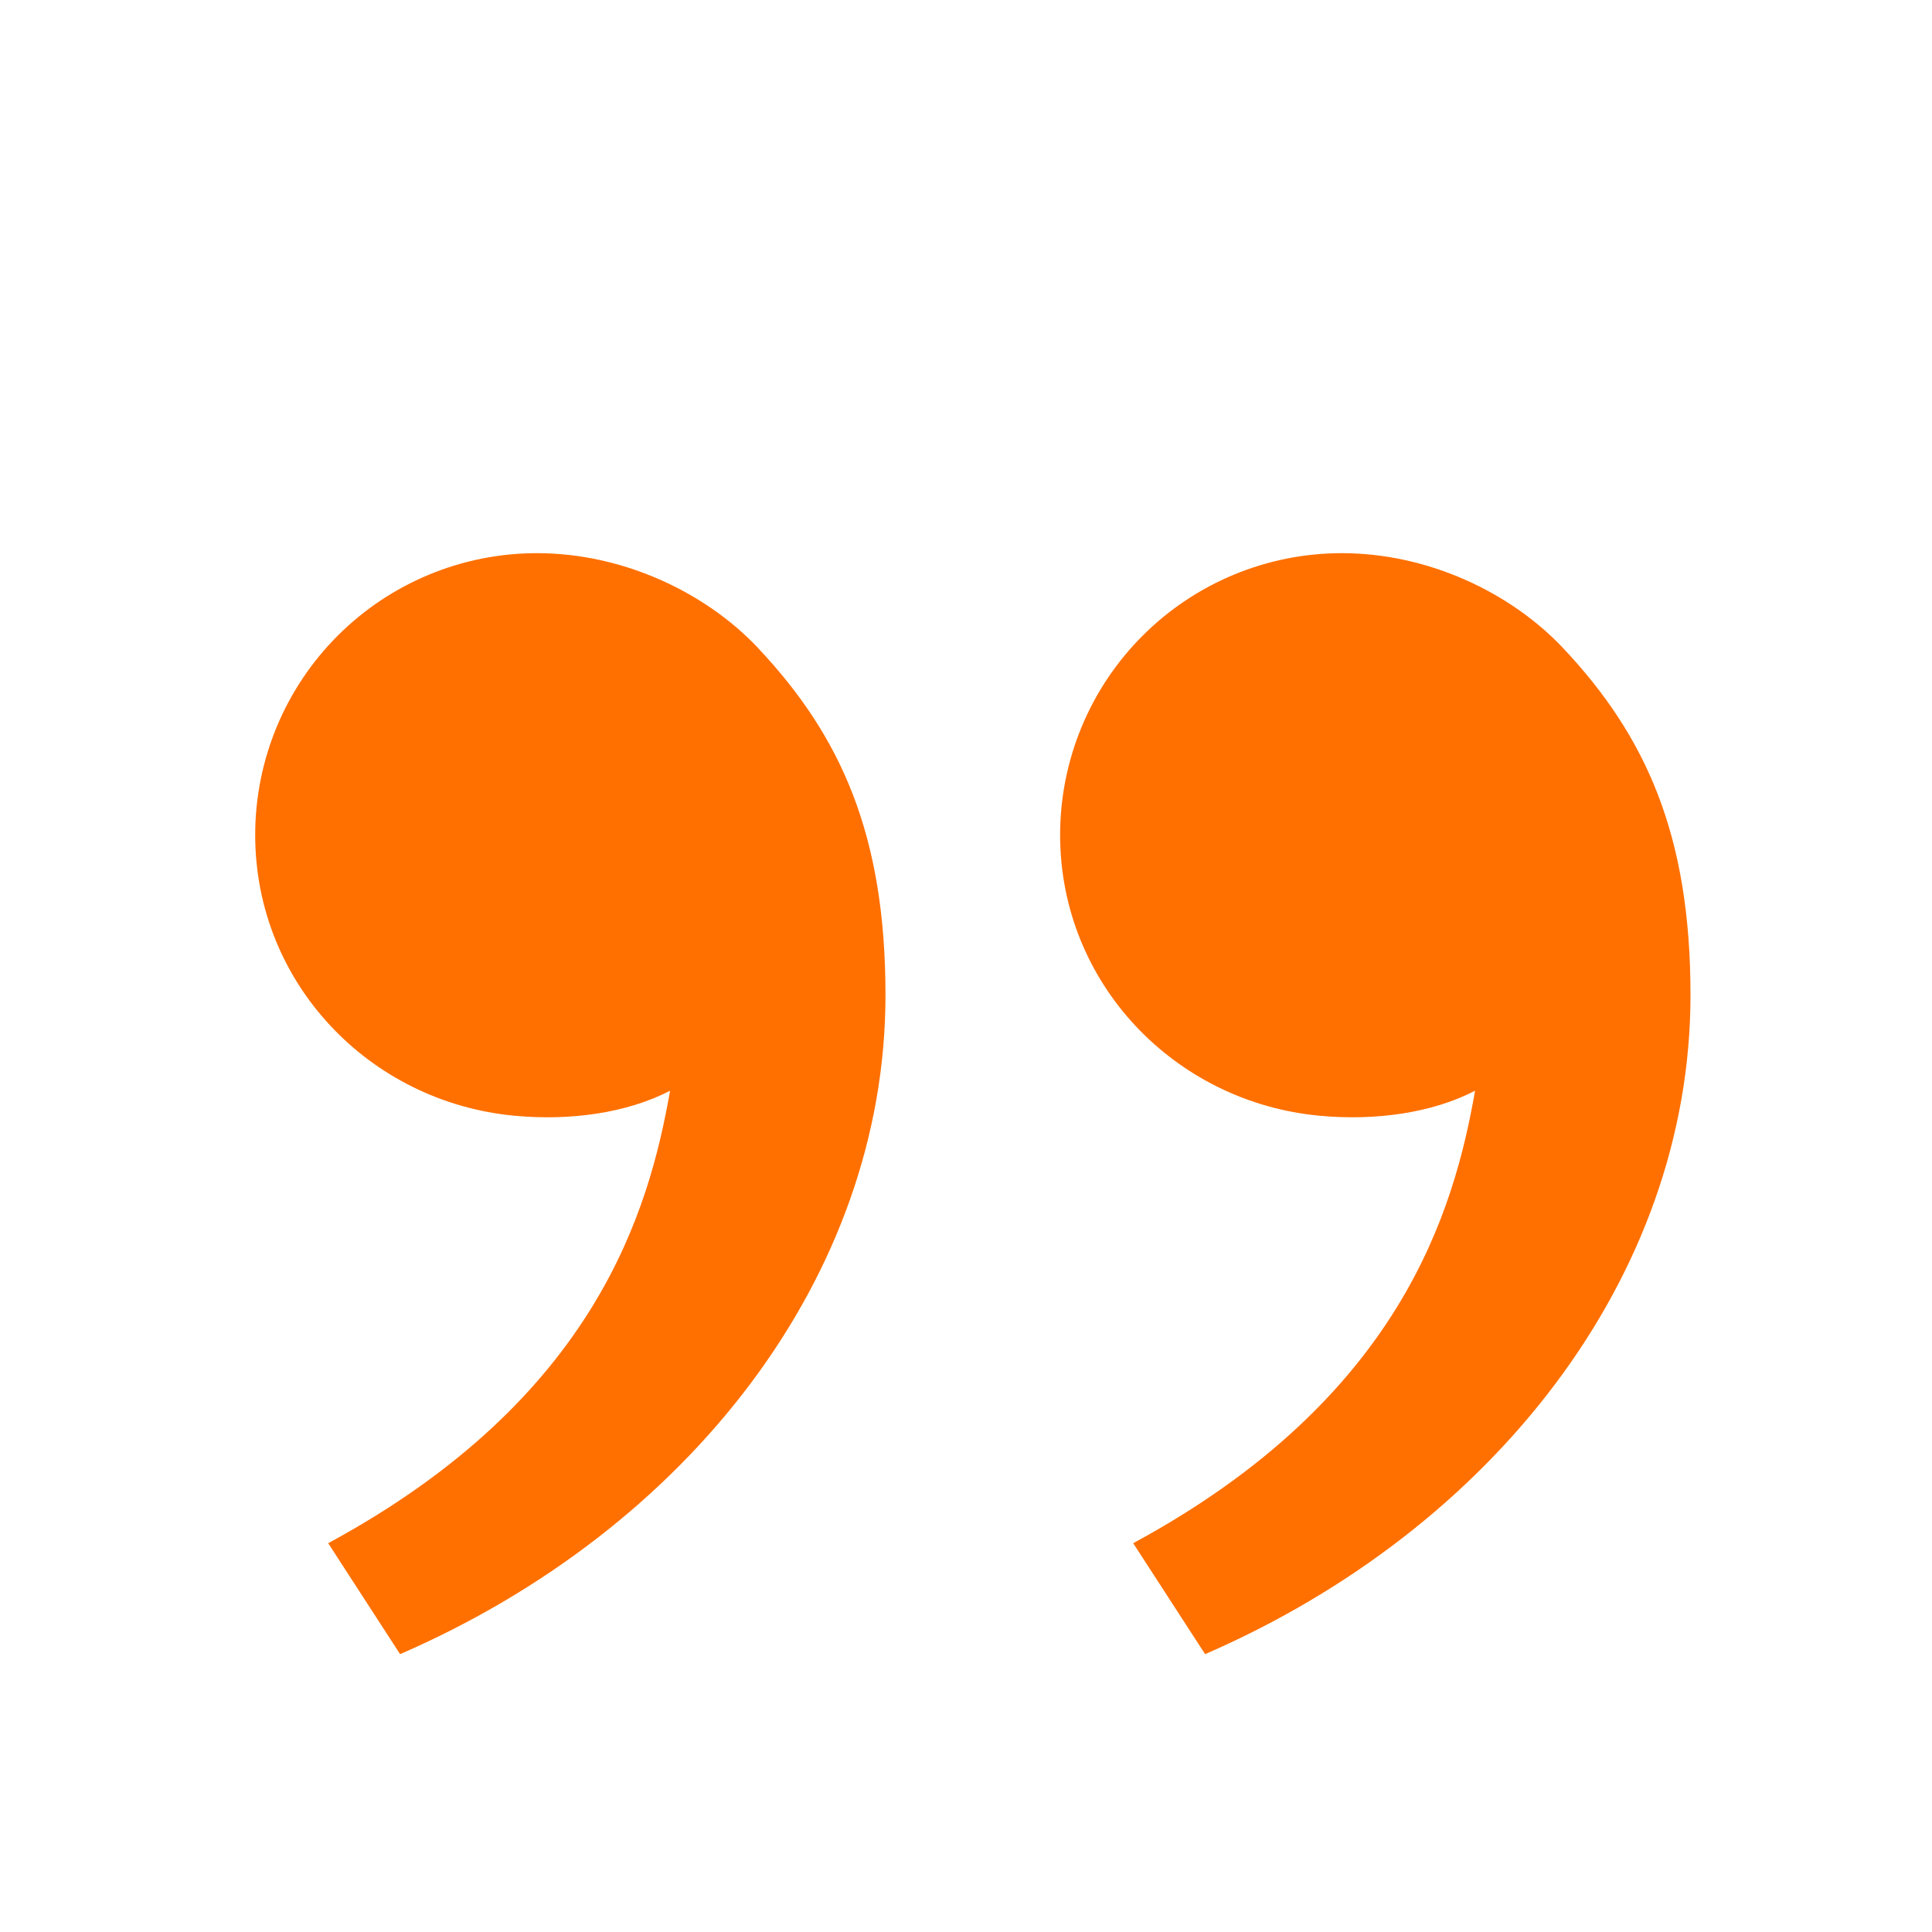 <?xml version="1.0" encoding="UTF-8"?> <svg xmlns="http://www.w3.org/2000/svg" width="70" height="70" viewBox="0 0 70 70" fill="none"><g clip-path="url(#clip0_15_107)"><mask id="mask0_15_107" style="mask-type:luminance" maskUnits="userSpaceOnUse" x="0" y="0" width="70" height="70"><path d="M70 0H0V70H70V0Z" fill="white"></path></mask><g mask="url(#mask0_15_107)"><g filter="url(#filter0_d_15_107)"><path d="M56.633 19.48C59.637 22.671 61.25 26.25 61.25 32.051C61.25 42.26 54.084 51.409 43.663 55.933L41.058 51.913C50.785 46.652 52.687 39.824 53.445 35.519C51.879 36.33 49.828 36.613 47.819 36.426C42.557 35.939 38.41 31.619 38.41 26.25C38.41 23.543 39.485 20.946 41.4 19.032C43.314 17.117 45.911 16.042 48.618 16.042C51.748 16.042 54.74 17.471 56.633 19.48ZM27.466 19.48C30.47 22.671 32.083 26.25 32.083 32.051C32.083 42.26 24.917 51.409 14.496 55.933L11.891 51.913C21.618 46.652 23.52 39.824 24.278 35.519C22.712 36.33 20.662 36.613 18.652 36.426C13.39 35.939 9.246 31.619 9.246 26.25C9.246 23.543 10.321 20.946 12.236 19.032C14.15 17.117 16.747 16.042 19.454 16.042C22.584 16.042 25.576 17.471 27.469 19.48H27.466Z" fill="#FF7000"></path></g></g></g><defs><filter id="filter0_d_15_107" x="5.246" y="16.042" width="60.004" height="47.892" filterUnits="userSpaceOnUse" color-interpolation-filters="sRGB"><feFlood flood-opacity="0" result="BackgroundImageFix"></feFlood><feColorMatrix in="SourceAlpha" type="matrix" values="0 0 0 0 0 0 0 0 0 0 0 0 0 0 0 0 0 0 127 0" result="hardAlpha"></feColorMatrix><feOffset dy="4"></feOffset><feGaussianBlur stdDeviation="2"></feGaussianBlur><feComposite in2="hardAlpha" operator="out"></feComposite><feColorMatrix type="matrix" values="0 0 0 0 0.274 0 0 0 0 0.274 0 0 0 0 0.274 0 0 0 0.25 0"></feColorMatrix><feBlend mode="normal" in2="BackgroundImageFix" result="effect1_dropShadow_15_107"></feBlend><feBlend mode="normal" in="SourceGraphic" in2="effect1_dropShadow_15_107" result="shape"></feBlend></filter><clipPath id="clip0_15_107"><rect width="70" height="70" fill="white"></rect></clipPath></defs></svg> 